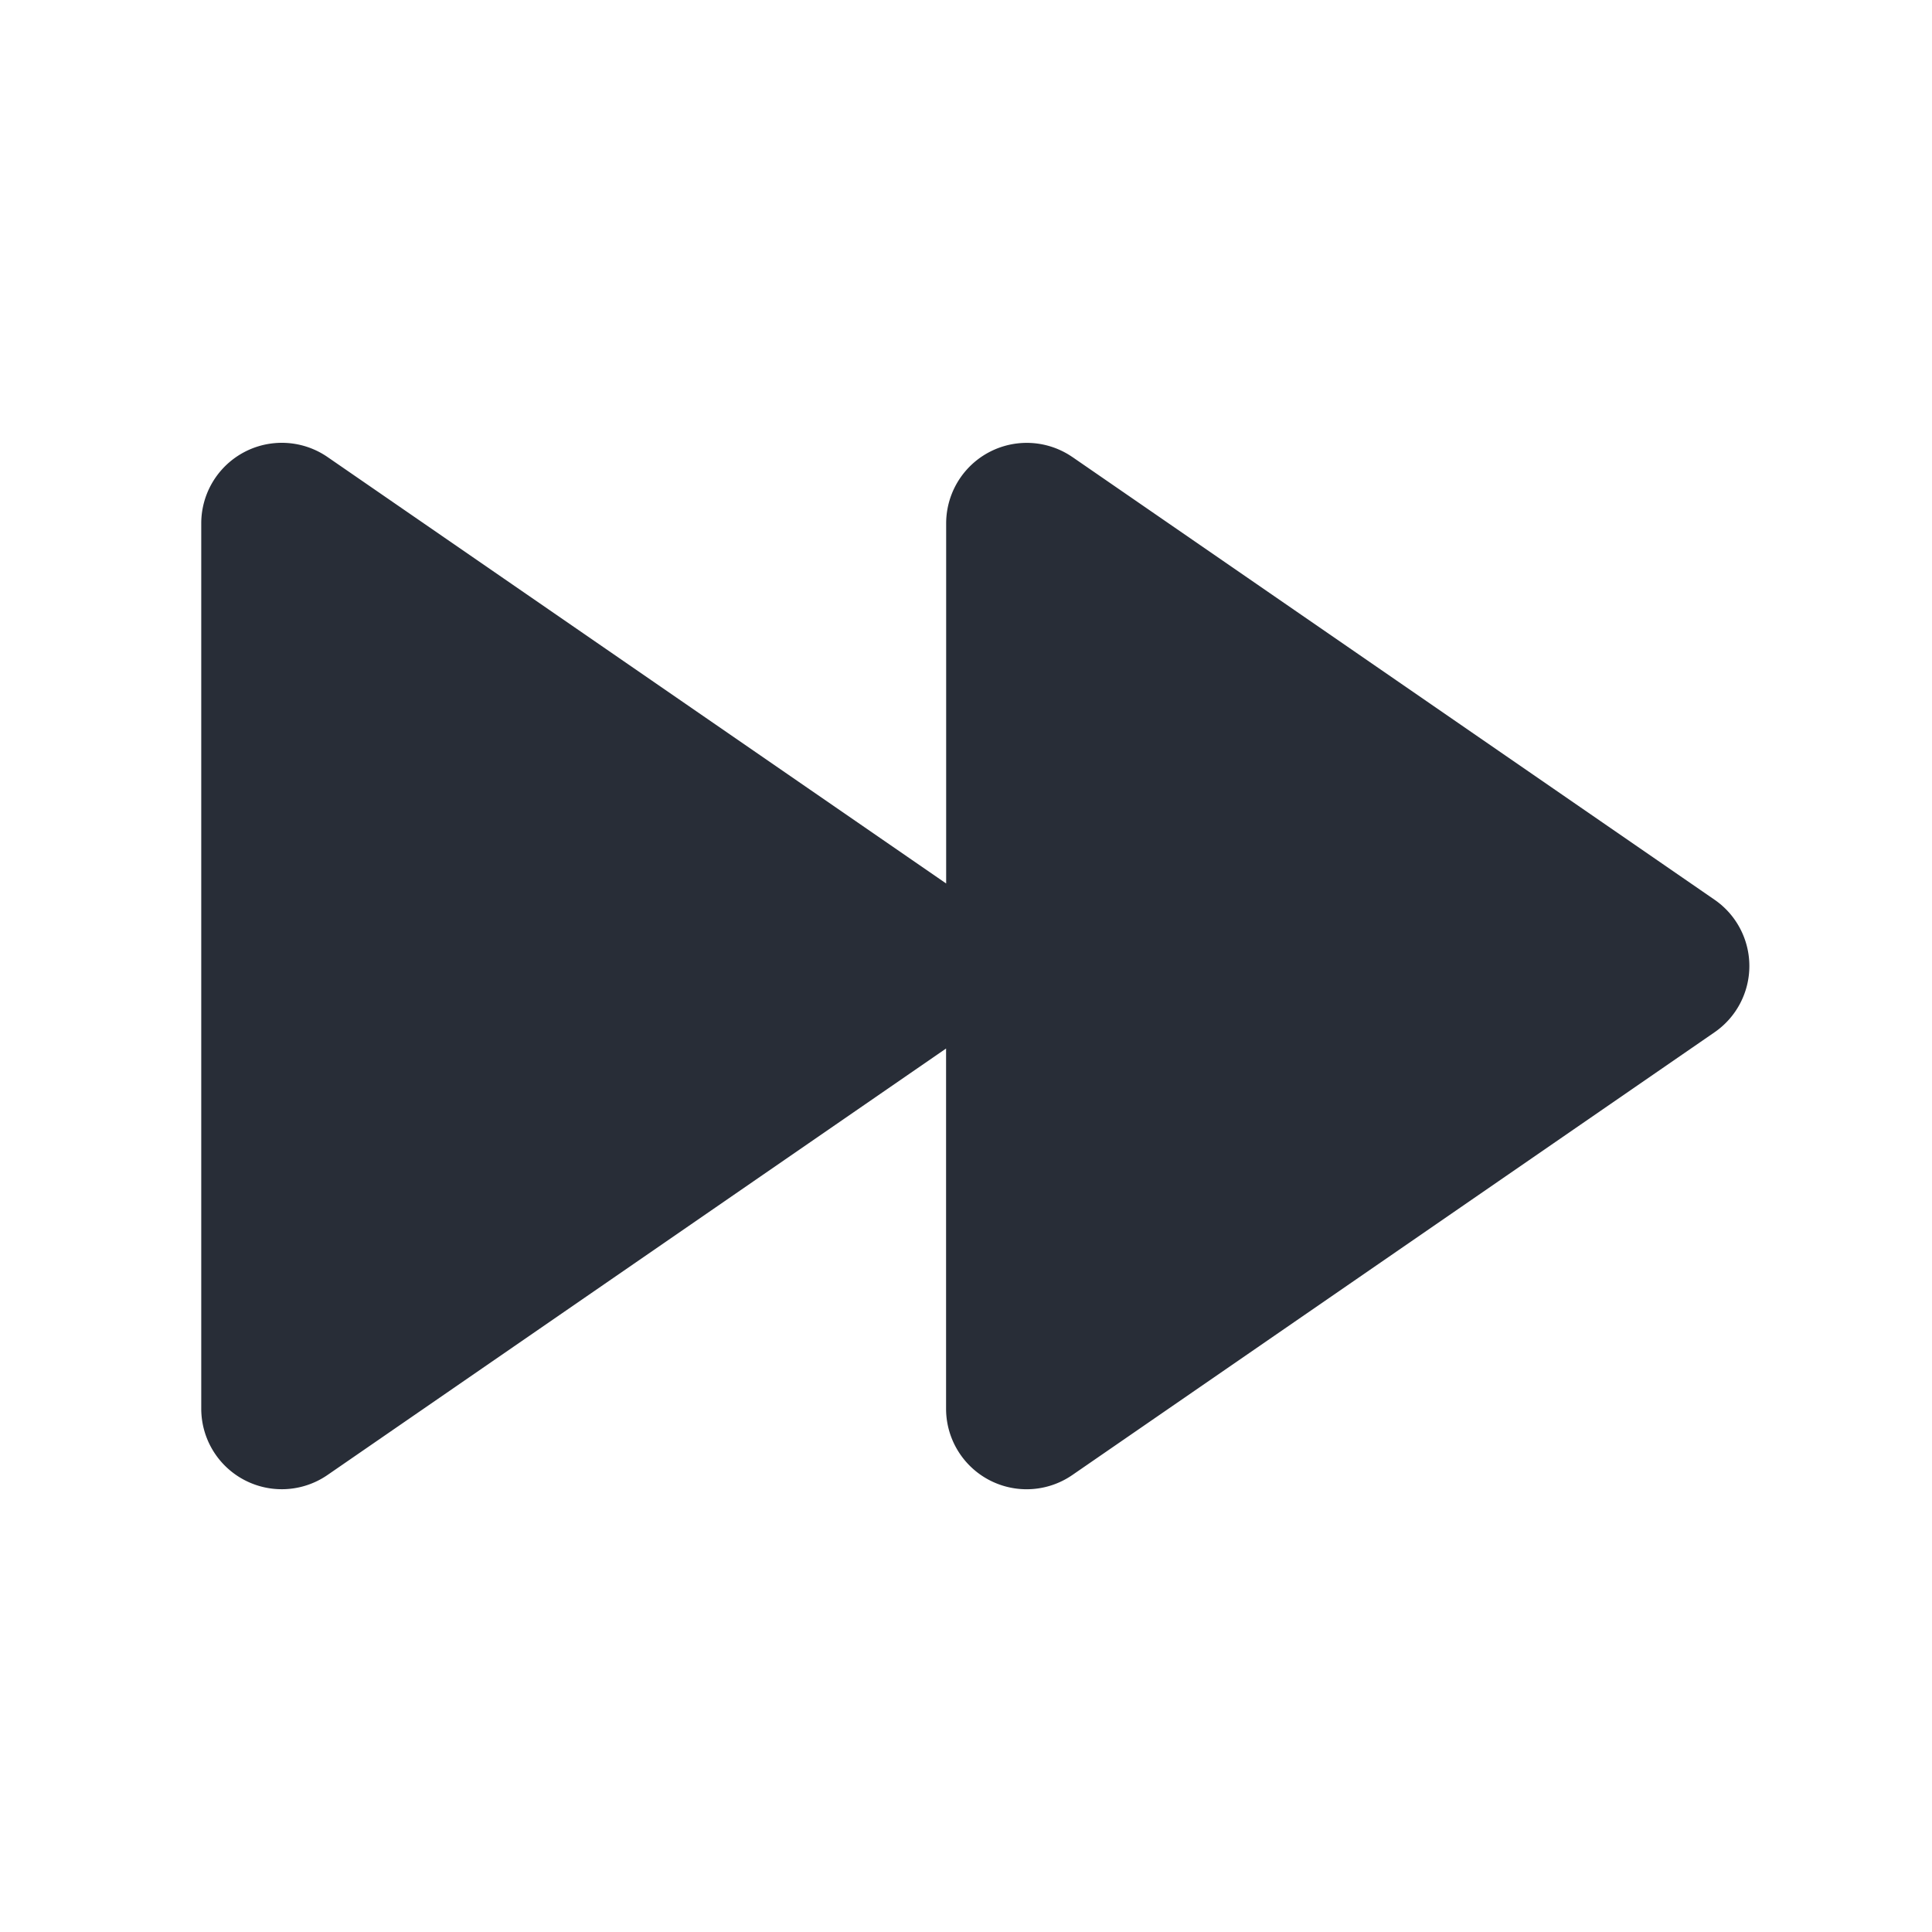 <svg xmlns="http://www.w3.org/2000/svg" id="av-fast-forward-solid-48" width="48" height="48" viewBox="0 0 48 48"><g fill="none" fill-rule="evenodd" class="symbols"><g fill="#282D37" class="fast-forward-solid"><path d="M26.64 11.353A2.002 2.002 0 0 0 23.507 13v8.95L8.135 11.353A2.002 2.002 0 0 0 5 13v22a2.001 2.001 0 0 0 3.135 1.647l15.37-10.597V35a2.001 2.001 0 0 0 3.136 1.647l15.956-11a2 2 0 0 0 0-3.294l-15.956-11Z" class="color"/></g></g></svg>
